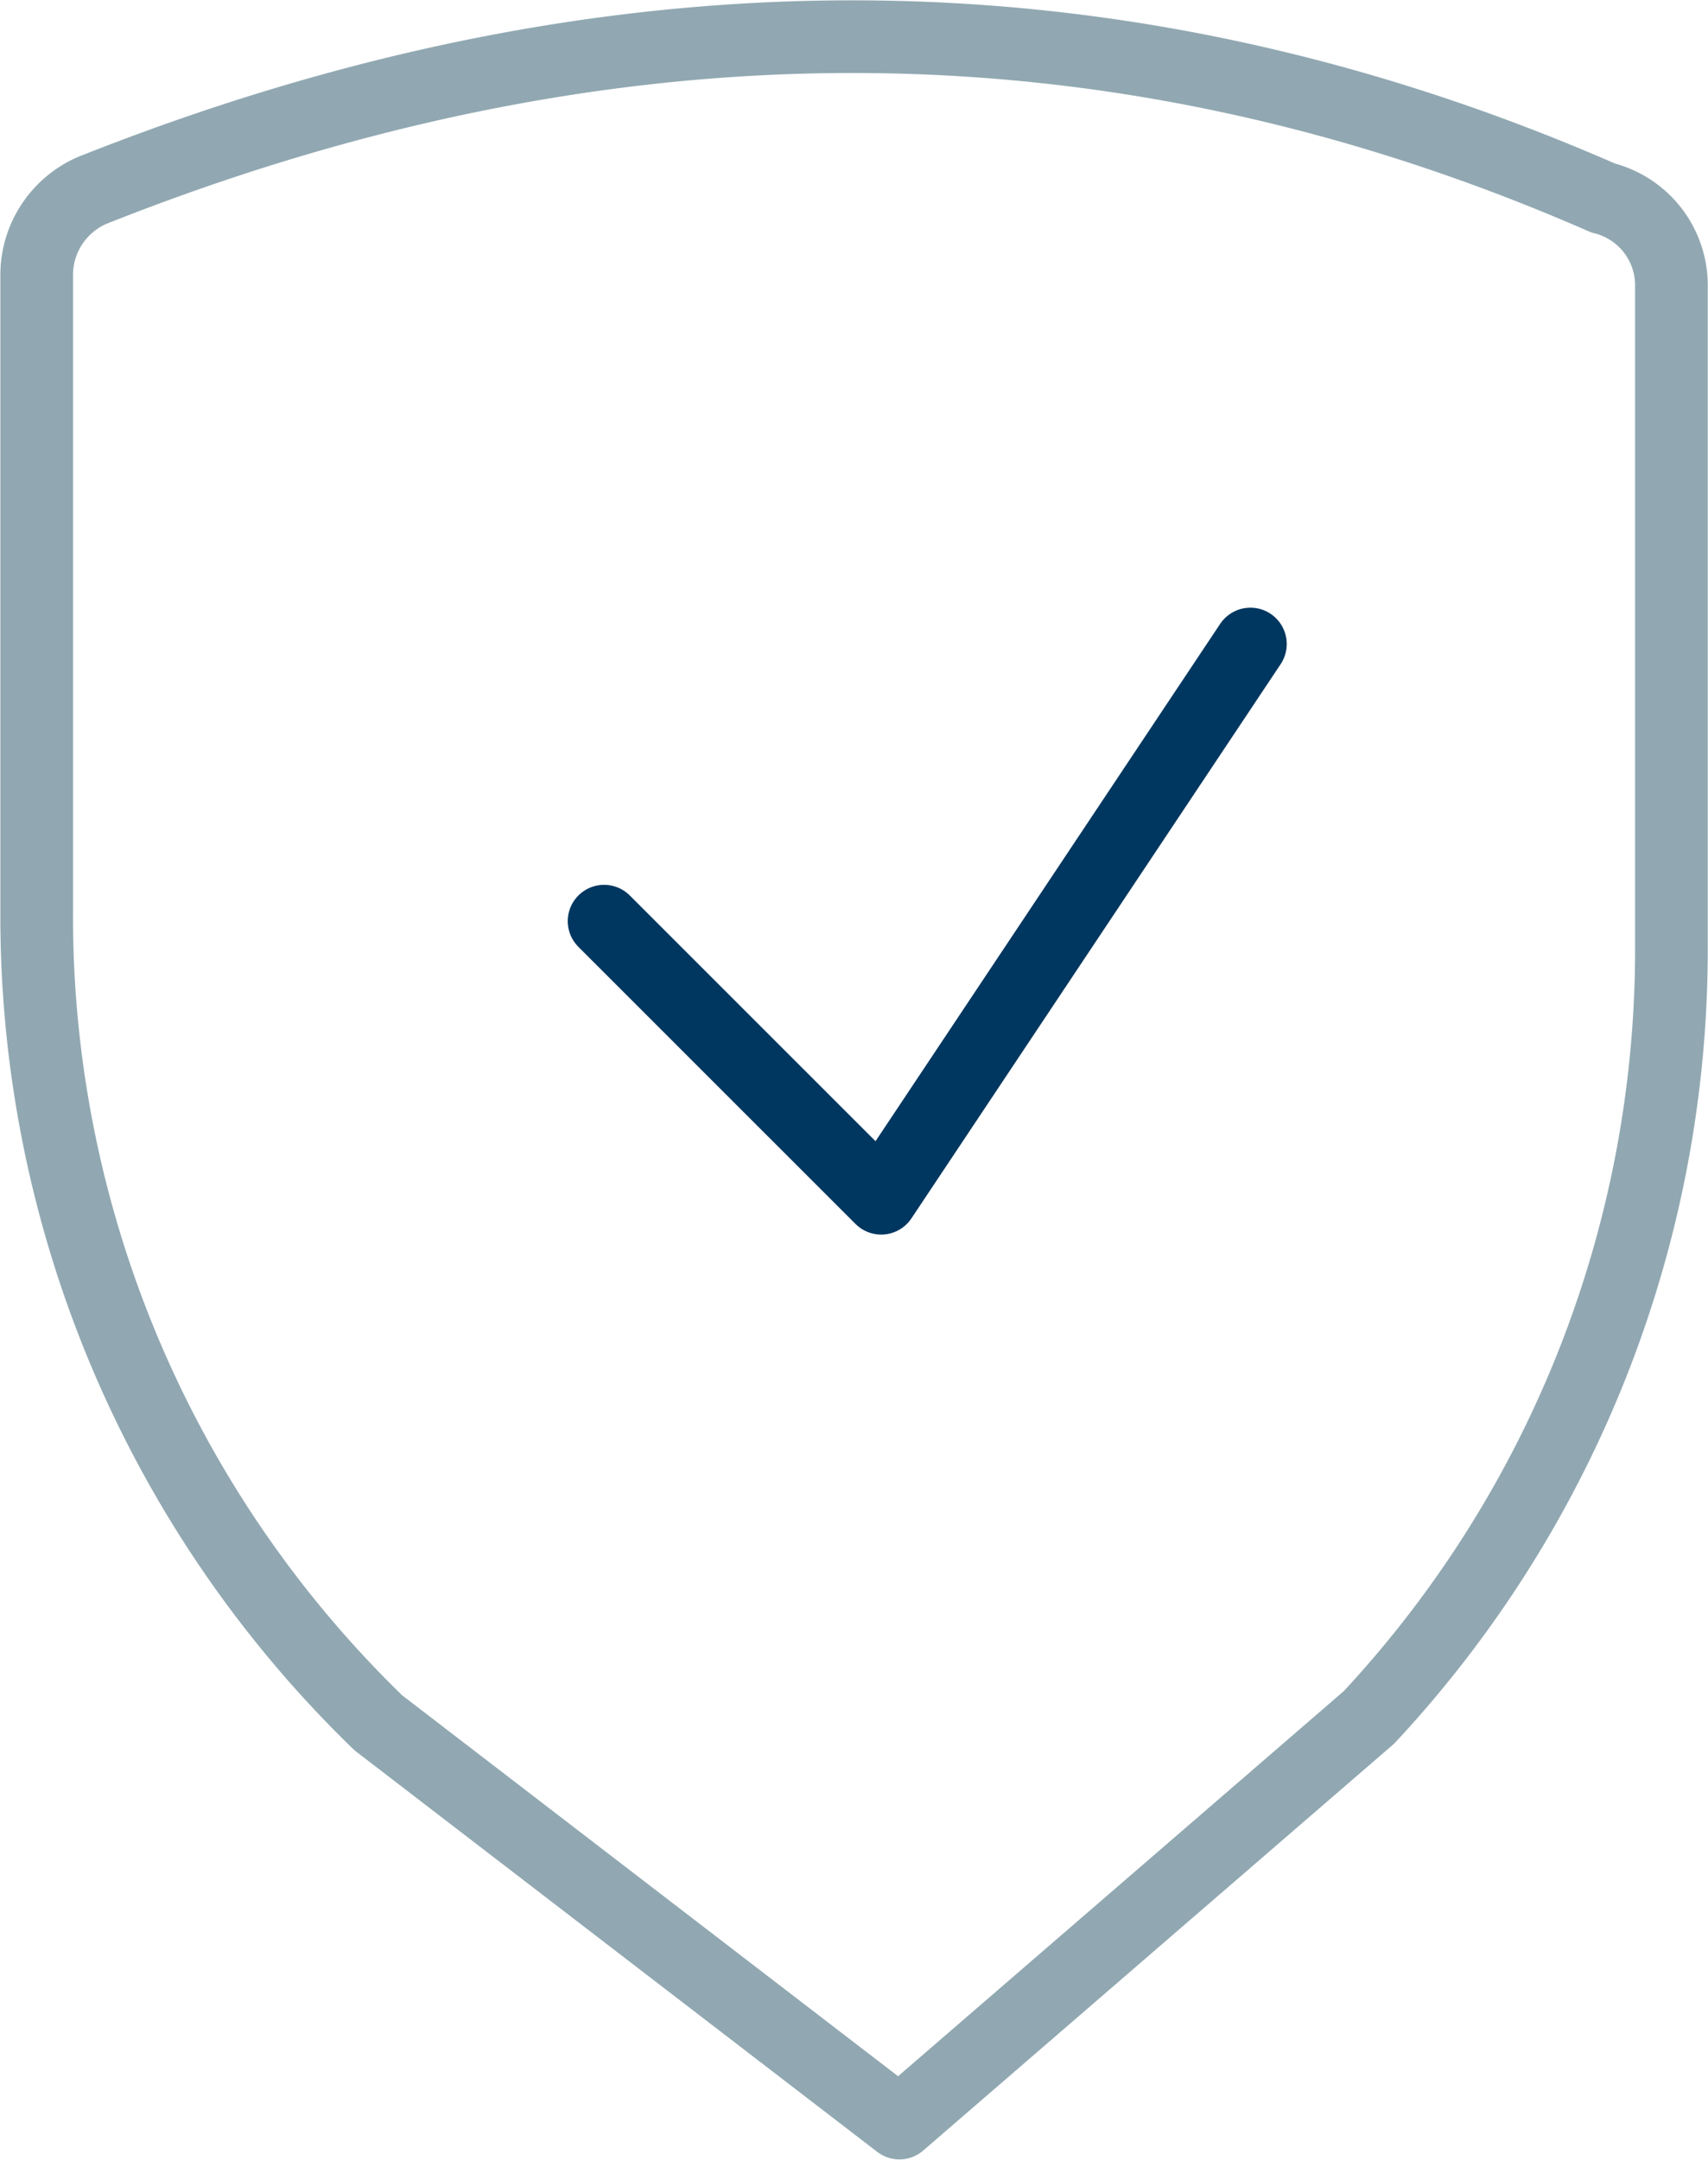 <svg id="icon6" xmlns="http://www.w3.org/2000/svg" xmlns:xlink="http://www.w3.org/1999/xlink" width="47.012" height="59.436" viewBox="0 0 47.012 59.436">
  <defs>
    <clipPath id="clip-path">
      <path id="Path_19" data-name="Path 19" d="M0,3.022H47.012V-56.414H0Z" transform="translate(0 56.414)" fill="none"/>
    </clipPath>
  </defs>
  <g id="Group_24" data-name="Group 24" transform="translate(0 0)" clip-path="url(#clip-path)">
    <g id="Group_23" data-name="Group 23" transform="translate(1.01 1.009)">
      <path id="Path_18" data-name="Path 18" d="M1.207,2.919-13.133-8.094a30.89,30.89,0,0,1-9.406-22.358V-47.9A2.538,2.538,0,0,1-21-50.272c14.151-5.62,28.017-5.72,41.575.213a2.478,2.478,0,0,1,1.881,2.453v18.093A31,31,0,0,1,14.131-8.245Z" transform="translate(22.539 54.498)" fill="none" stroke="#91a8b2" stroke-linecap="round" stroke-linejoin="round" stroke-width="2"/>
    </g>
  </g>
  <g id="Group_25" data-name="Group 25" transform="translate(16.627 17.723)">
    <path id="Path_20" data-name="Path 20" d="M.9,0-9.263,15.252-16.89,7.627" transform="translate(16.89)" fill="none" stroke="#003760" stroke-linecap="round" stroke-linejoin="round" stroke-width="2"/>
  </g>
</svg>
